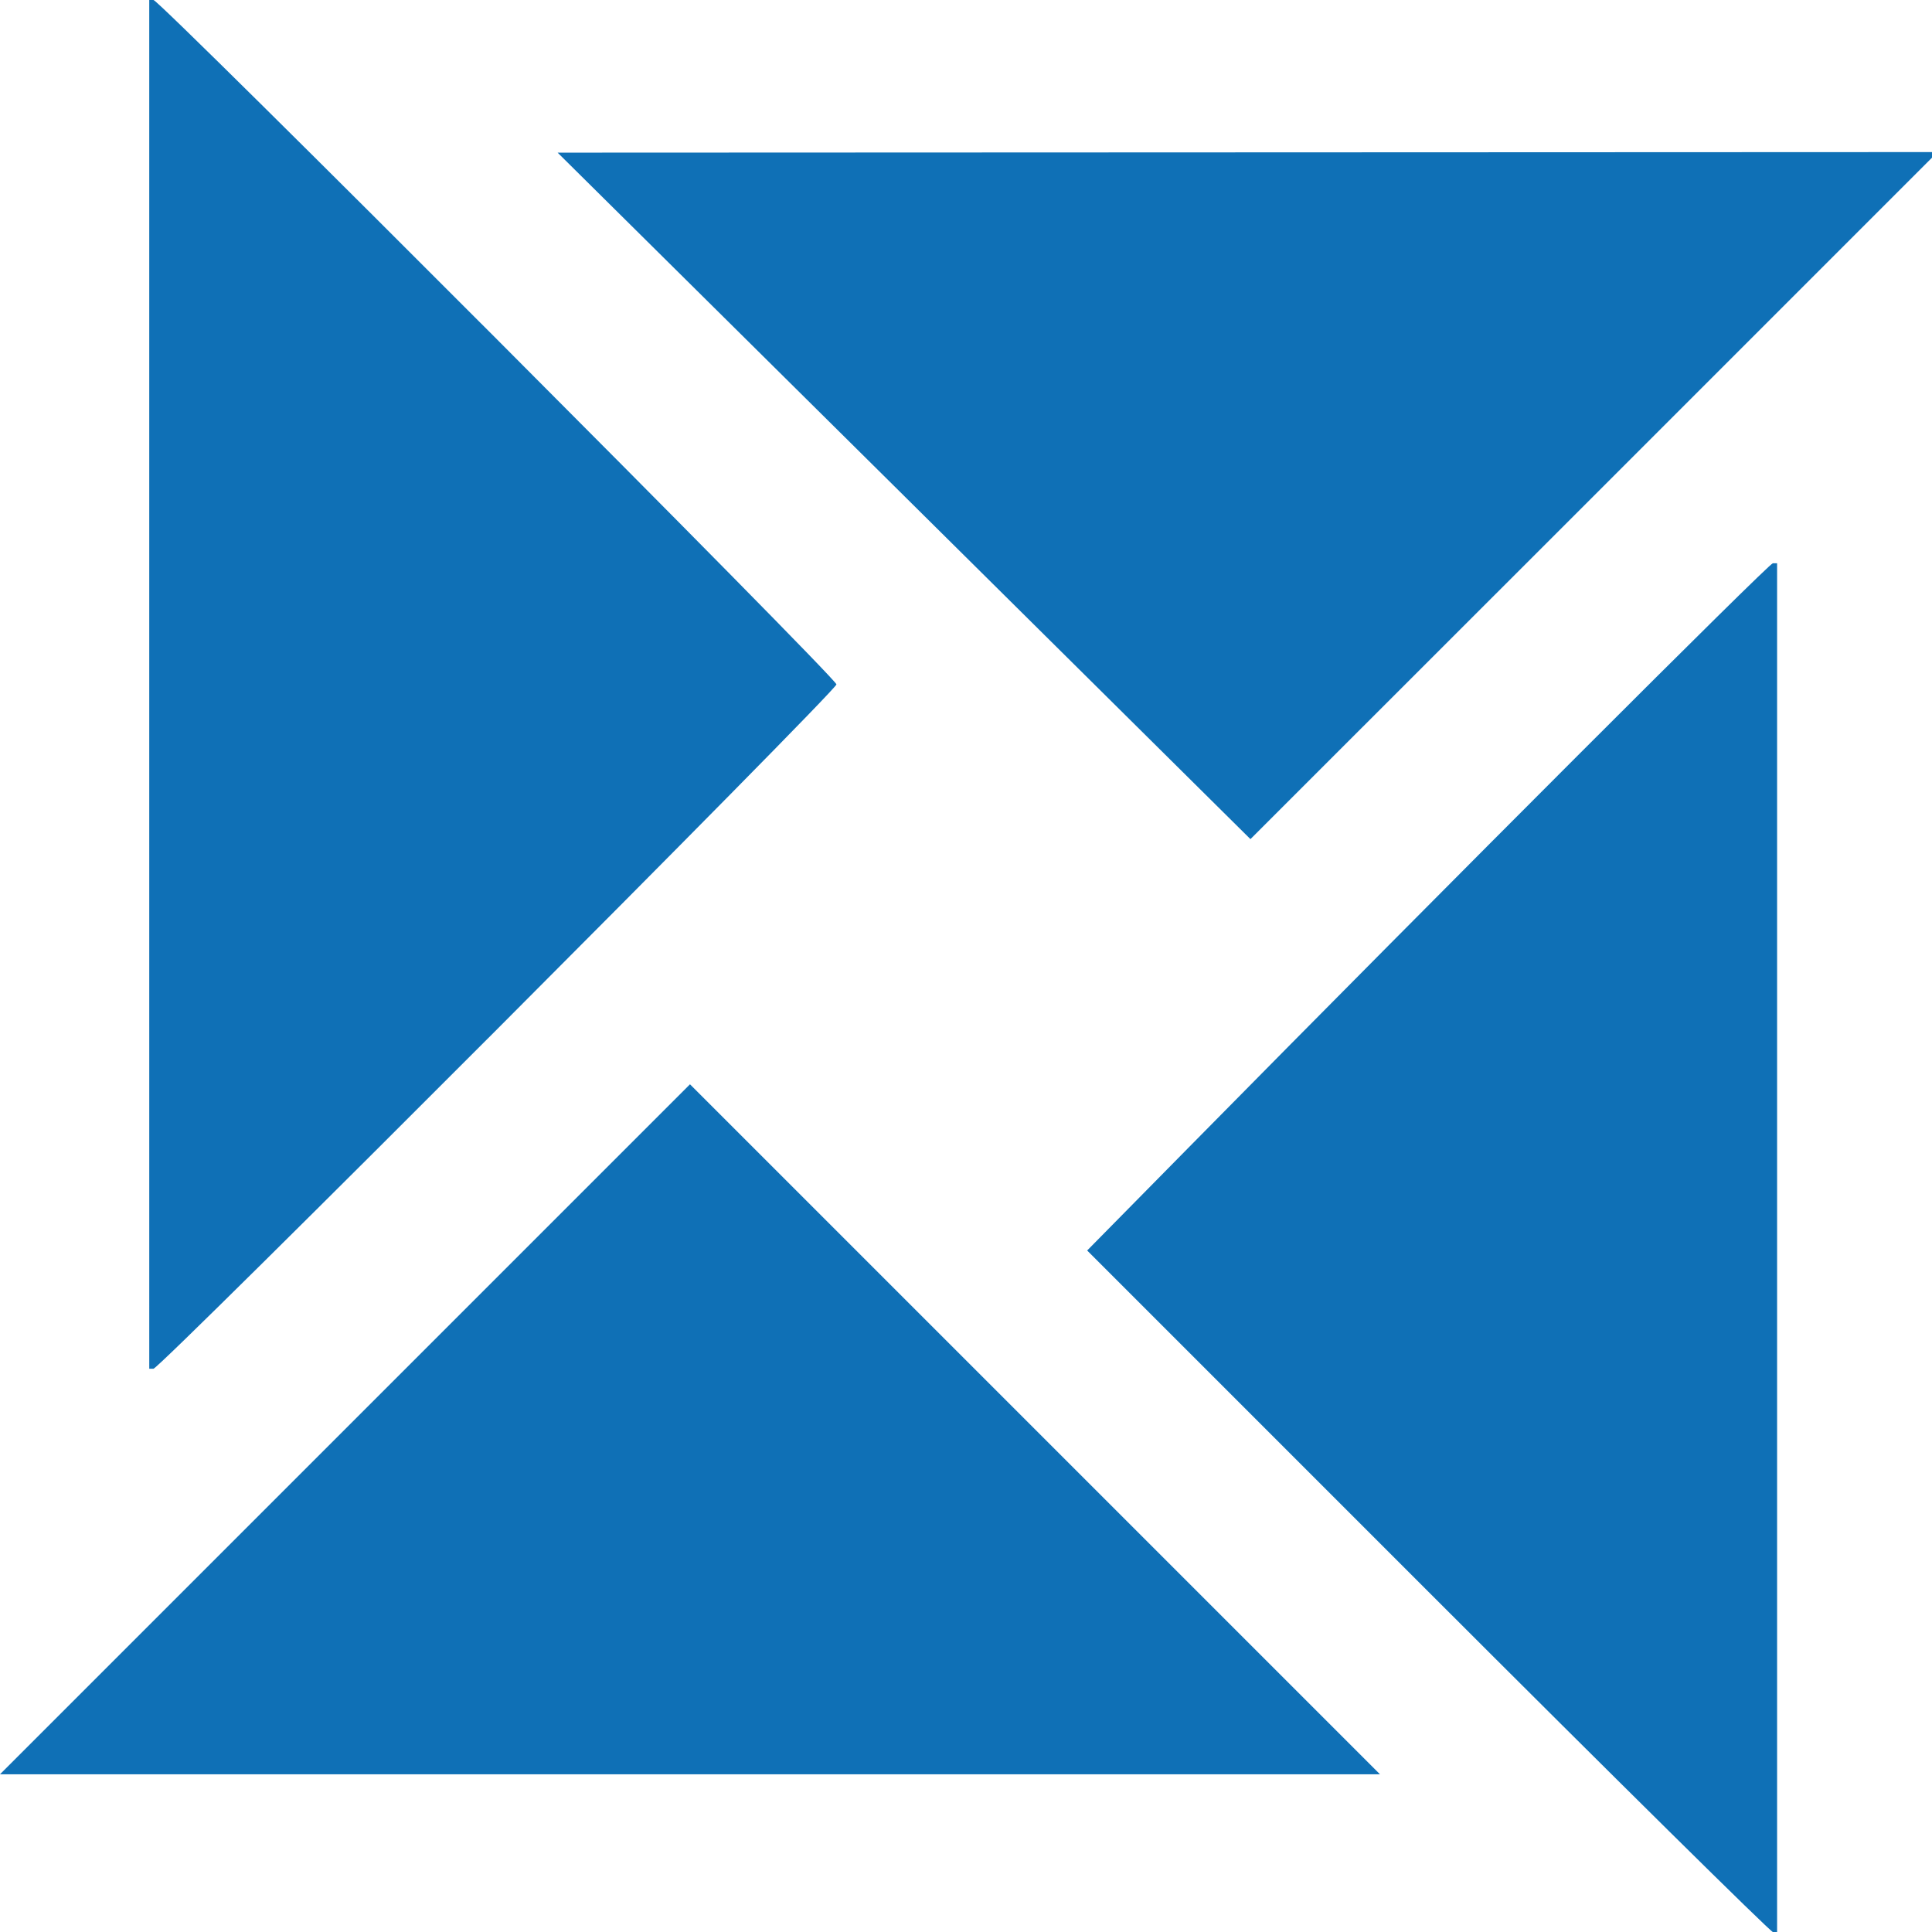 <?xml version="1.0" encoding="UTF-8" standalone="no"?>
<!-- Created with Inkscape (http://www.inkscape.org/) -->

<svg
   id="svg2"
   version="1.1"
   inkscape:version="1.1.2 (0a00cf5339, 2022-02-04)"
   width="205.937"
   height="205.937"
   viewBox="0 0 205.937 205.937"
   sodipodi:docname="RSL-Logo_white.svg"
   xmlns:inkscape="http://www.inkscape.org/namespaces/inkscape"
   xmlns:sodipodi="http://sodipodi.sourceforge.net/DTD/sodipodi-0.dtd"
   xmlns="http://www.w3.org/2000/svg"
   xmlns:svg="http://www.w3.org/2000/svg"
   xmlns:rdf="http://www.w3.org/1999/02/22-rdf-syntax-ns#"
   xmlns:cc="http://creativecommons.org/ns#"
   xmlns:dc="http://purl.org/dc/elements/1.1/">
  <defs
     id="defs6" />
  <sodipodi:namedview
     pagecolor="#ffffff"
     bordercolor="#666666"
     borderopacity="1"
     objecttolerance="10"
     gridtolerance="10"
     guidetolerance="10"
     inkscape:pageopacity="0"
     inkscape:pageshadow="2"
     inkscape:window-width="1850"
     inkscape:window-height="1136"
     id="namedview4"
     showgrid="false"
     inkscape:zoom="1.4527012"
     inkscape:cx="310.11194"
     inkscape:cy="6.5395415"
     inkscape:window-x="70"
     inkscape:window-y="27"
     inkscape:window-maximized="1"
     inkscape:current-layer="svg2"
     fit-margin-top="0"
     fit-margin-left="0"
     fit-margin-right="0"
     fit-margin-bottom="0"
     inkscape:pagecheckerboard="0" />
  <path
     style="fill:#0f70b6;fill-opacity:1"
     d="m 152.202,169.615 -36.318,-36.322 10.801,-10.96 c 28.041,-28.451 61.879,-62.294 62.287,-62.294 h 0.453 v 72.949 72.949 h -0.452 c -0.249,0 -16.795,-16.345 -36.77,-36.322 z"
     id="path4218"
     inkscape:connector-curvature="0" />
  <path
     style="fill:#0f70b6;fill-opacity:1"
     d="m 36.774,152.352 36.774,-36.774 36.774,36.774 36.774,36.774 H 73.548 0 Z"
     id="path4174"
     inkscape:connector-curvature="0" />
  <path
     style="fill:#0f70b6;fill-opacity:1"
     d="M 15.909,72.949 V 0 h 0.452 c 0.687,0 72.797,72.264 72.797,72.952 0,0.686 -72.115,72.945 -72.8,72.945 h -0.448 z"
     id="path4168"
     inkscape:connector-curvature="0" />
  <path
     style="fill:#0f70b6;fill-opacity:1"
     d="M 96.363,52.85 59.438,16.271 l 73.547,-0.03 73.547,-0.03 -36.621,36.624 c -20.141,20.143 -36.622,36.617 -36.623,36.609 -0.001,-0.009 -16.618,-16.476 -36.926,-36.594 z"
     id="path4164"
     inkscape:connector-curvature="0" />
</svg>
